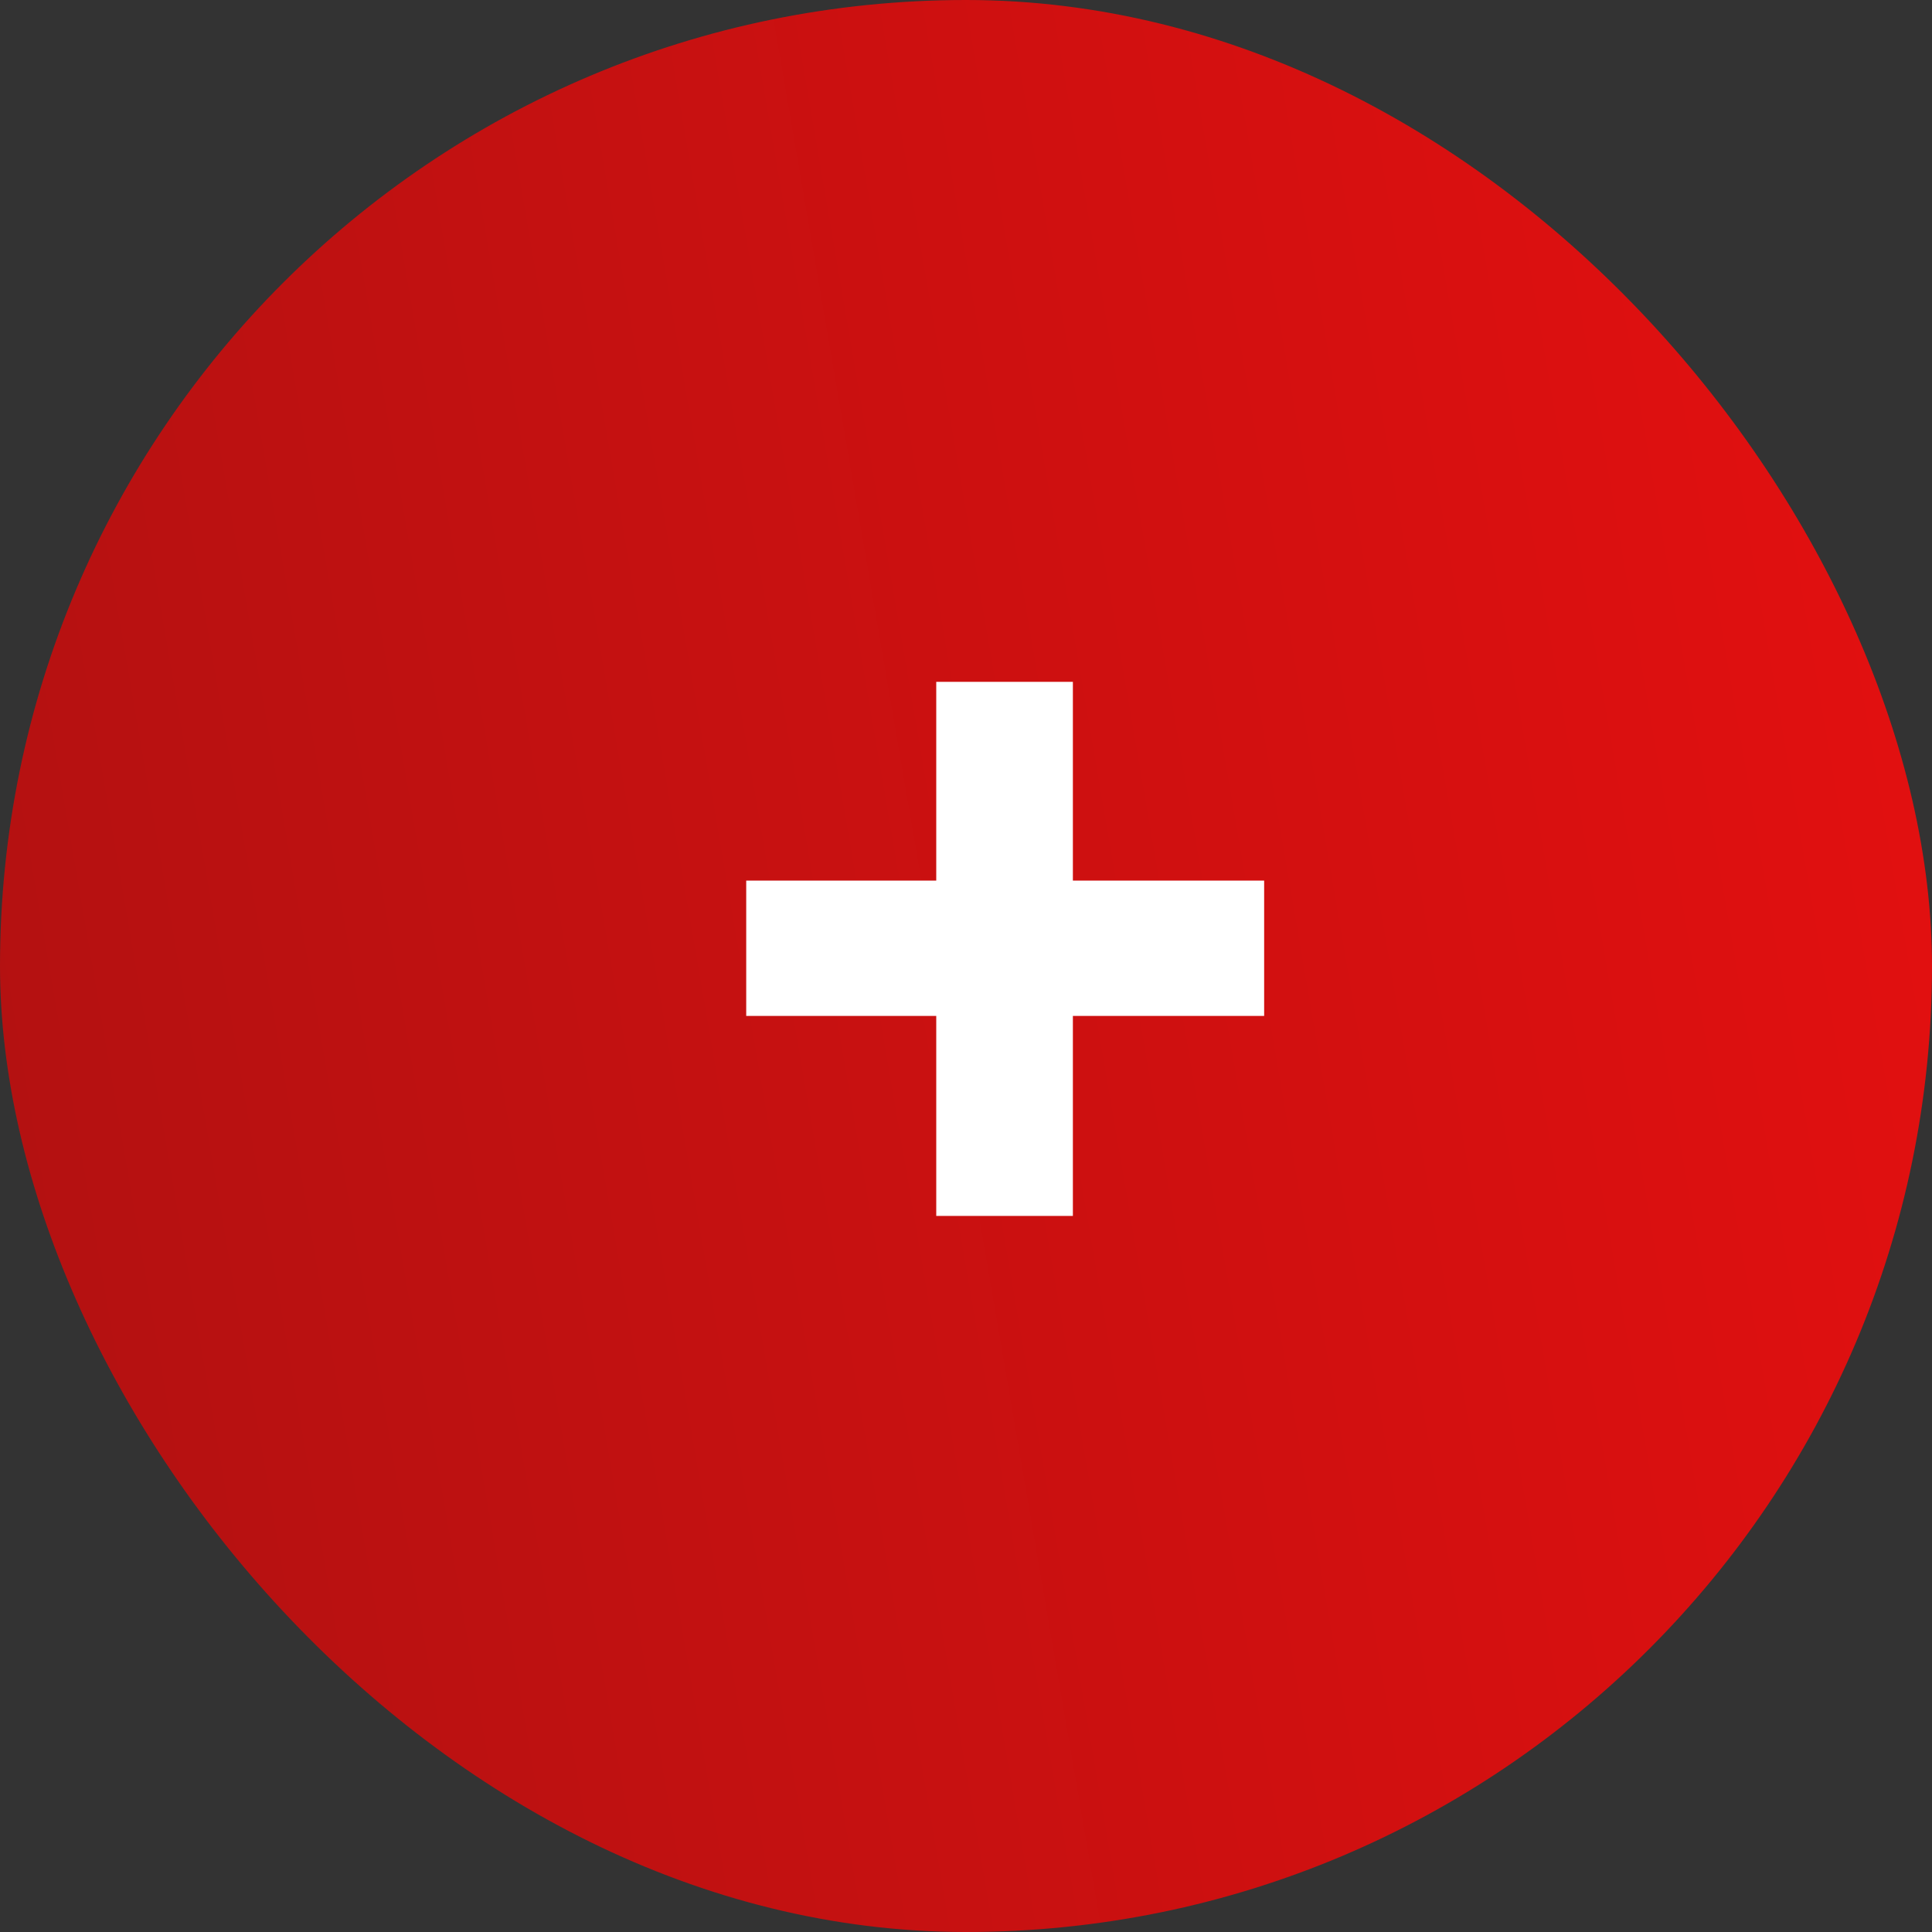 <?xml version="1.0" encoding="UTF-8"?> <svg xmlns="http://www.w3.org/2000/svg" width="25" height="25" viewBox="0 0 25 25" fill="none"><rect x="0" y="0" width="25" height="25" fill="#333333" stroke="none"/><rect width="25" height="25" rx="12.5" fill="url(#paint0_linear_192_54)"></rect><path d="M12.115 15.734V13.146H9.656V11.395H12.115V8.823H13.883V11.395H16.358V13.146H13.883V15.734H12.115Z" fill="white"></path><defs><linearGradient id="paint0_linear_192_54" x1="-26.01" y1="15.324" x2="23.992" y2="6.742" gradientUnits="userSpaceOnUse"><stop stop-color="#851212"></stop><stop offset="1" stop-color="#E11010"></stop></linearGradient></defs></svg> 